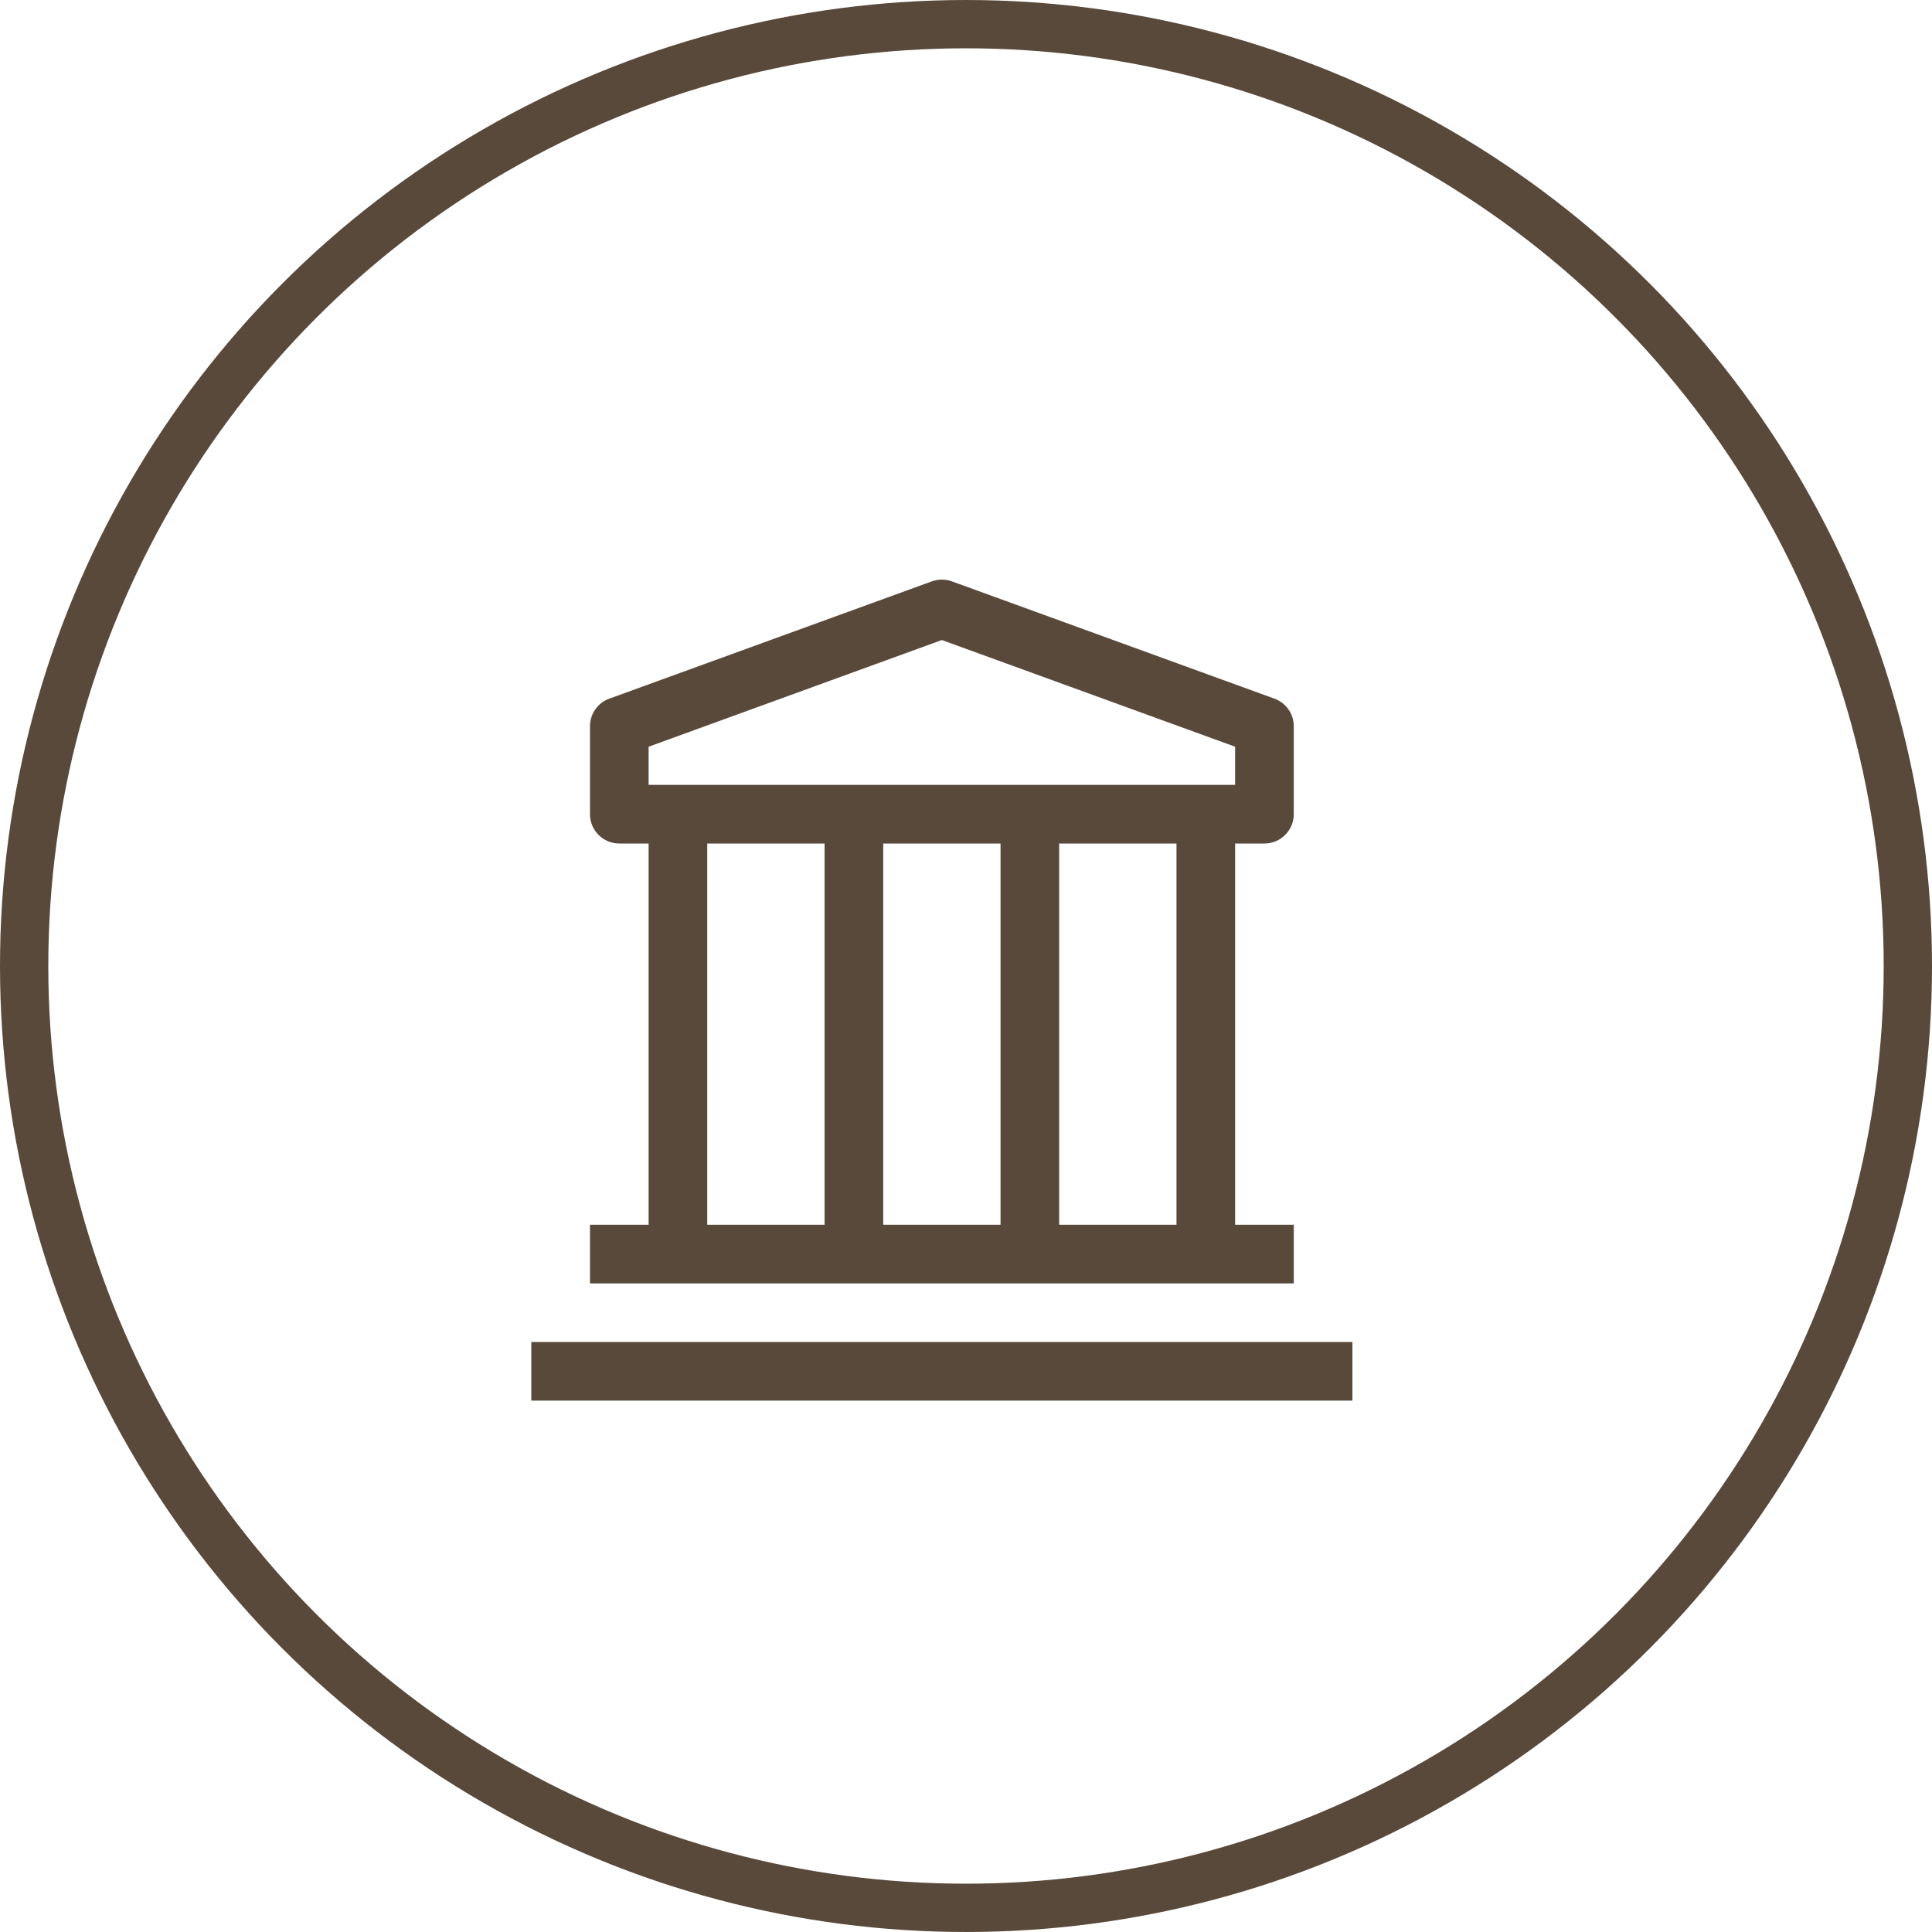 <?xml version="1.0" encoding="UTF-8"?> <svg xmlns="http://www.w3.org/2000/svg" width="40" height="40" viewBox="0 0 40 40" fill="none"><circle cx="20" cy="20" r="19.5" stroke="#59493B"></circle><path fill-rule="evenodd" clip-rule="evenodd" d="M26.608 17.286C26.495 17.4 26.34 17.464 26.179 17.464H25.572V25.357H26.786V26.572H12.215V25.357H13.429V17.464H12.822C12.661 17.464 12.506 17.4 12.392 17.286C12.278 17.172 12.215 17.018 12.215 16.857V15.036C12.215 14.911 12.253 14.789 12.325 14.687C12.396 14.585 12.498 14.507 12.615 14.465L19.294 12.036C19.427 11.988 19.573 11.988 19.707 12.036L26.386 14.465C26.503 14.507 26.604 14.585 26.676 14.687C26.748 14.789 26.786 14.911 26.786 15.036V16.857C26.786 17.018 26.722 17.172 26.608 17.286ZM19.5 13.251L13.429 15.46V16.25H25.572V15.46L19.5 13.251ZM18.286 17.464V25.357H20.715V17.464H18.286ZM17.072 17.464H14.643V25.357H17.072V17.464ZM21.929 25.357H24.358V17.464H21.929V25.357ZM11 27.784H28V28.998H11V27.784Z" fill="#59493B"></path></svg> 
